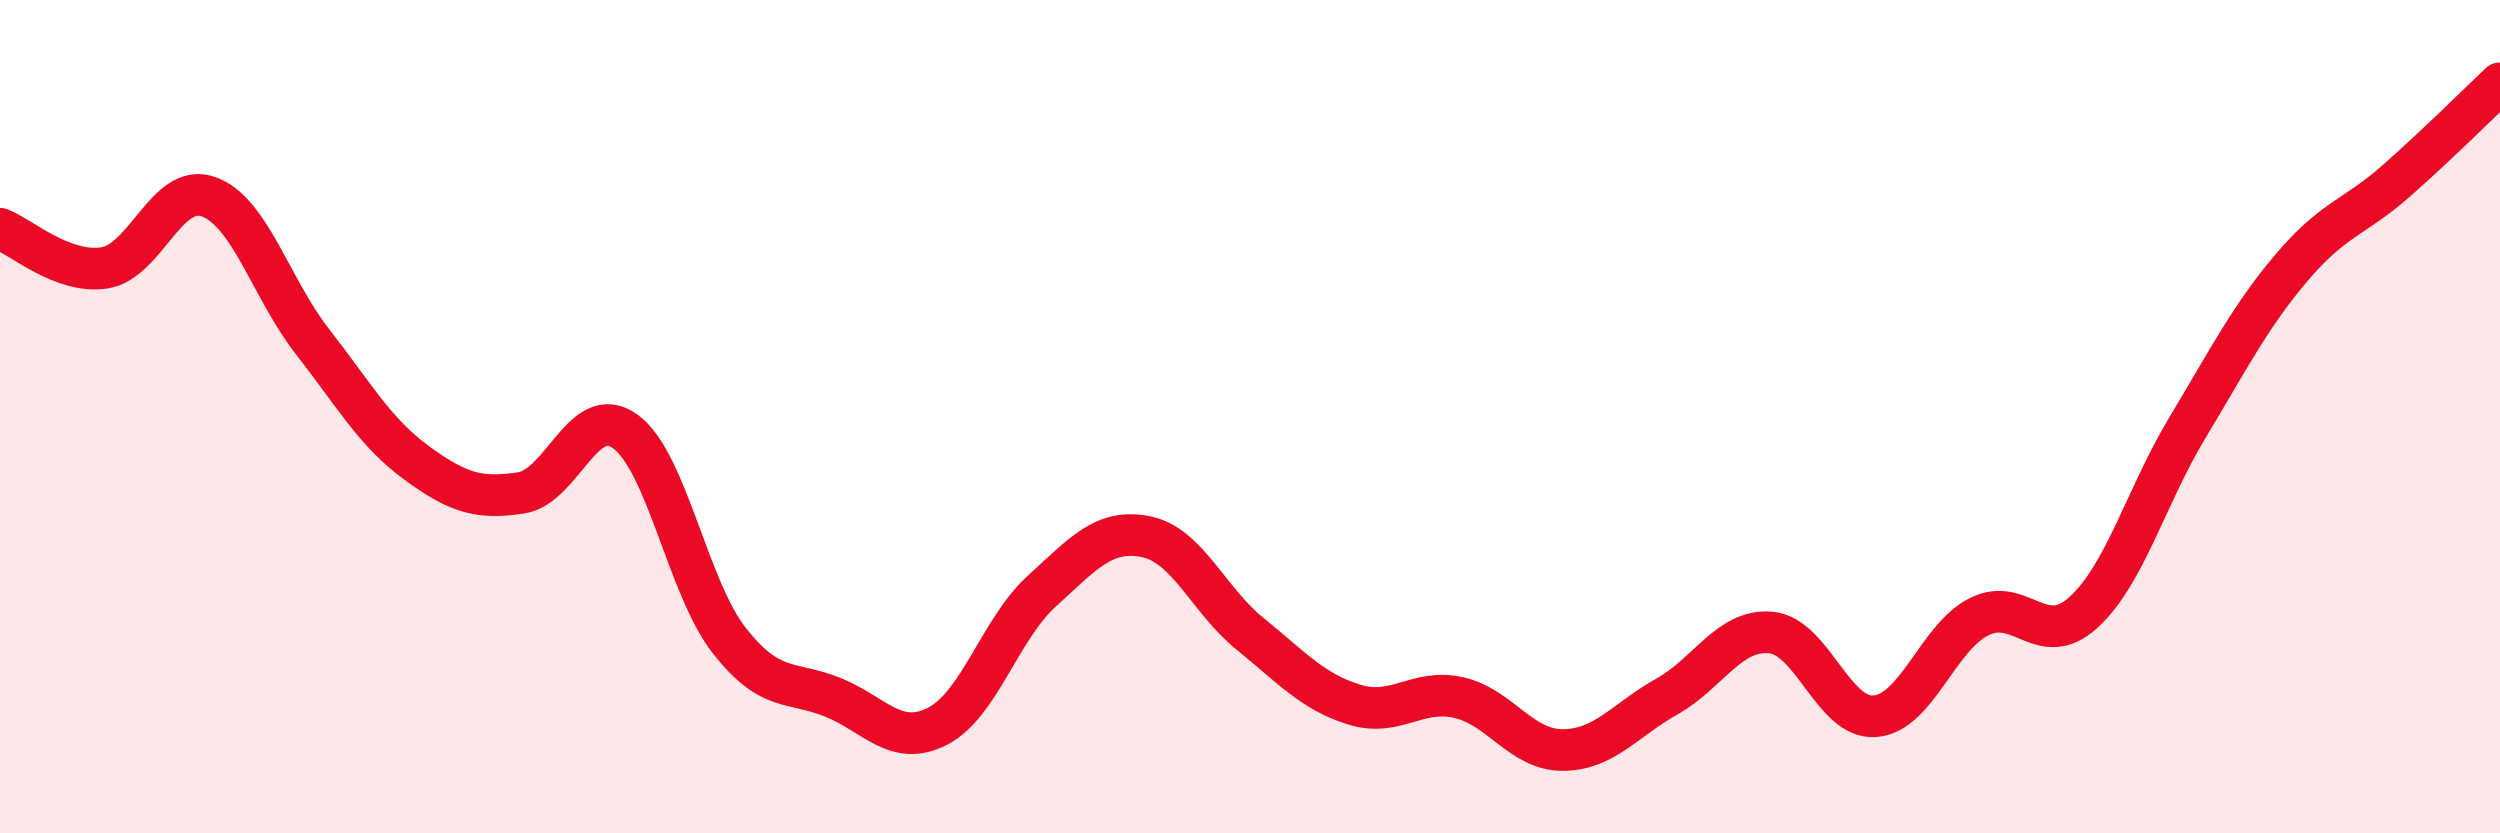 
    <svg width="60" height="20" viewBox="0 0 60 20" xmlns="http://www.w3.org/2000/svg">
      <path
        d="M 0,5.49 C 0.5,5.68 1.5,6.58 2.5,6.43 C 3.5,6.28 4,4.37 5,4.72 C 6,5.07 6.5,6.92 7.5,8.2 C 8.5,9.48 9,10.38 10,11.11 C 11,11.84 11.5,11.98 12.5,11.83 C 13.5,11.68 14,9.64 15,10.35 C 16,11.06 16.5,14.09 17.5,15.37 C 18.5,16.65 19,16.33 20,16.74 C 21,17.15 21.5,17.94 22.5,17.43 C 23.5,16.92 24,15.1 25,14.19 C 26,13.28 26.5,12.68 27.5,12.88 C 28.5,13.08 29,14.4 30,15.21 C 31,16.02 31.5,16.6 32.5,16.91 C 33.5,17.22 34,16.52 35,16.74 C 36,16.96 36.5,18 37.5,18 C 38.5,18 39,17.28 40,16.72 C 41,16.16 41.5,15.09 42.5,15.18 C 43.5,15.27 44,17.27 45,17.19 C 46,17.11 46.5,15.3 47.5,14.8 C 48.5,14.3 49,15.61 50,14.7 C 51,13.79 51.5,11.92 52.5,10.26 C 53.5,8.6 54,7.6 55,6.42 C 56,5.24 56.5,5.23 57.5,4.35 C 58.5,3.47 59.5,2.47 60,2L60 20L0 20Z"
        fill="#EB0A25"
        opacity="0.1"
        stroke-linecap="round"
        stroke-linejoin="round"
      />
      <path
        d="M 0,5.49 C 0.5,5.68 1.5,6.58 2.5,6.43 C 3.5,6.28 4,4.37 5,4.72 C 6,5.07 6.5,6.92 7.5,8.2 C 8.5,9.48 9,10.38 10,11.11 C 11,11.84 11.5,11.98 12.5,11.83 C 13.5,11.68 14,9.64 15,10.35 C 16,11.06 16.5,14.09 17.5,15.37 C 18.5,16.65 19,16.33 20,16.74 C 21,17.15 21.5,17.94 22.5,17.43 C 23.5,16.92 24,15.1 25,14.19 C 26,13.28 26.5,12.68 27.5,12.88 C 28.5,13.08 29,14.4 30,15.21 C 31,16.02 31.5,16.6 32.5,16.91 C 33.5,17.22 34,16.52 35,16.74 C 36,16.96 36.5,18 37.5,18 C 38.5,18 39,17.28 40,16.72 C 41,16.16 41.5,15.09 42.5,15.18 C 43.5,15.27 44,17.27 45,17.19 C 46,17.11 46.5,15.3 47.5,14.8 C 48.5,14.3 49,15.61 50,14.7 C 51,13.79 51.5,11.92 52.5,10.26 C 53.5,8.6 54,7.6 55,6.42 C 56,5.24 56.5,5.23 57.5,4.35 C 58.5,3.47 59.5,2.47 60,2"
        stroke="#EB0A25"
        stroke-width="1"
        fill="none"
        stroke-linecap="round"
        stroke-linejoin="round"
      />
    </svg>
  